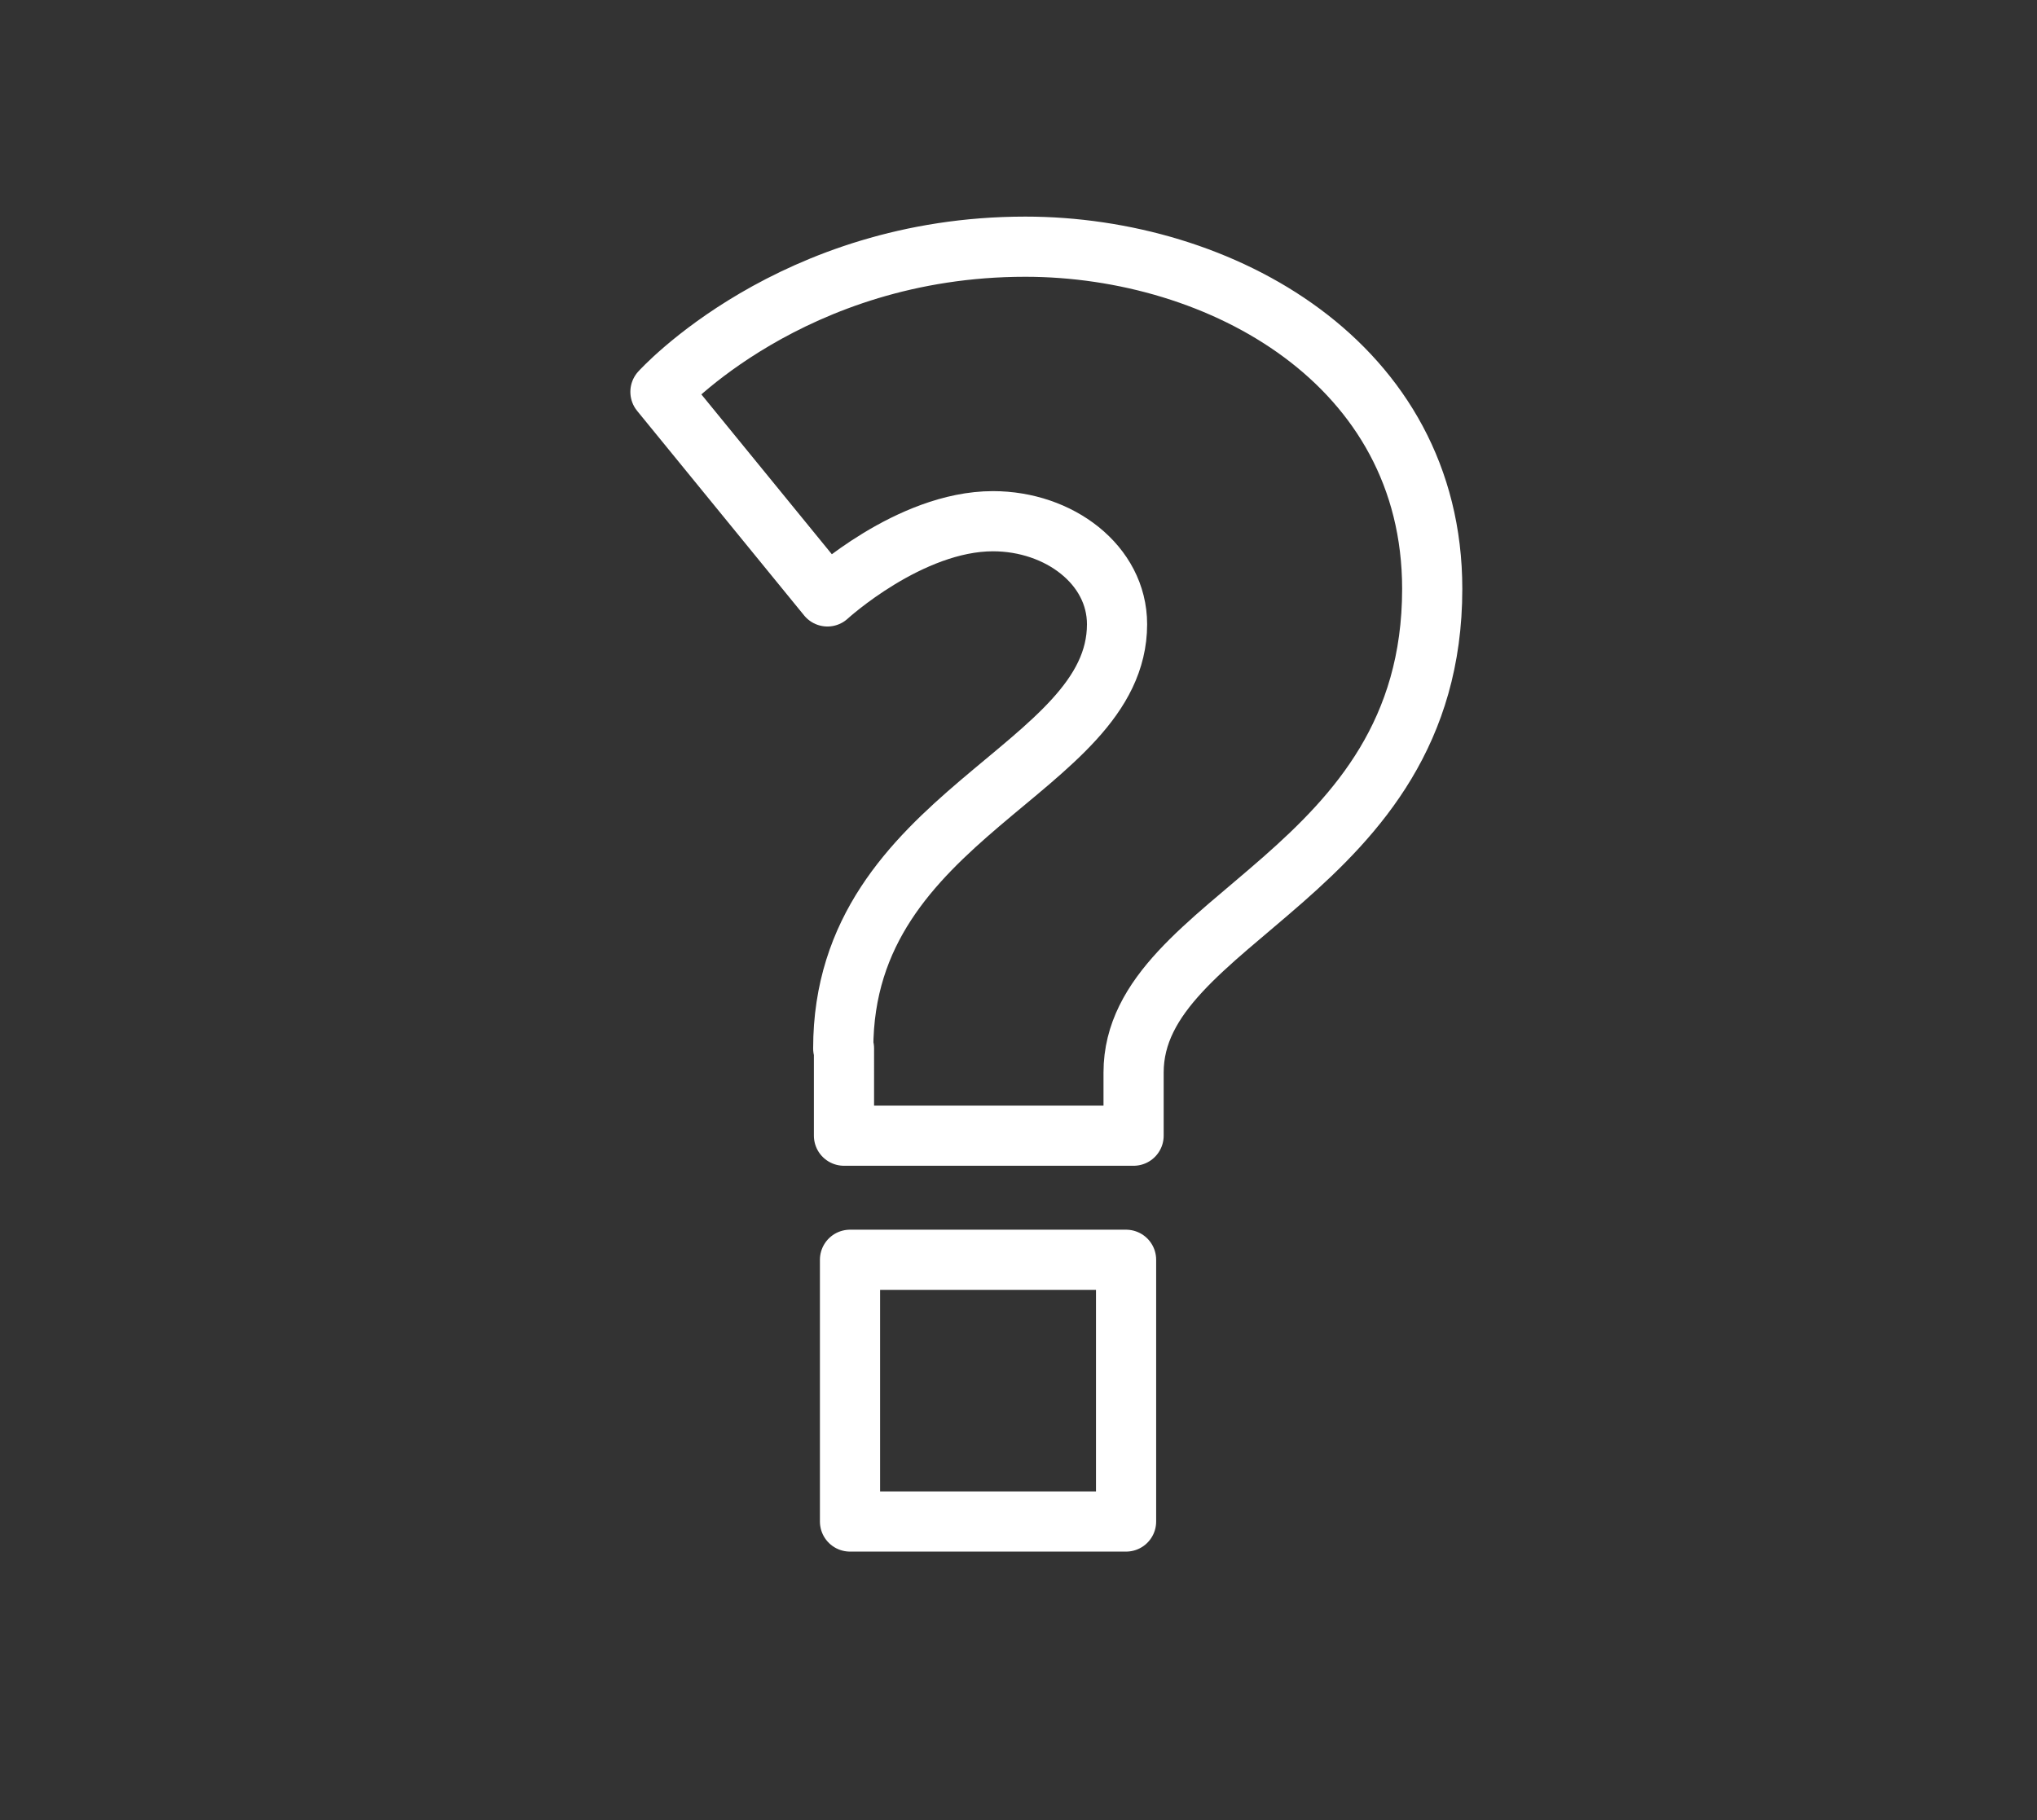 <?xml version="1.0" encoding="utf-8"?>
<!-- Generator: Adobe Illustrator 21.0.0, SVG Export Plug-In . SVG Version: 6.00 Build 0)  -->
<svg version="1.1" id="Warstwa_1" xmlns="http://www.w3.org/2000/svg" xmlns:xlink="http://www.w3.org/1999/xlink" x="0px" y="0px"
	 viewBox="0 0 270.8 242" style="enable-background:new 0 0 270.8 242;" xml:space="preserve">
<rect x="0" y="0" width="270.8" height="242" fill="#333333" stroke="none"/>
<style type="text/css">
	.st0{fill:none;stroke:#FFFFFF;stroke-width:8;stroke-linecap:round;stroke-linejoin:round;stroke-miterlimit:10;}
</style>
<g>
	<path class="st0" d="M112.1,139.4c0-31.3,36.4-36.9,36.4-56.4c0-7.9-7.7-13.7-16.5-13.7c-11.1,0-22,10-22,10L87.8,52.1
		c0,0,17.4-19.3,48.5-19.3c26,0,54.1,15.5,54.1,45.5c0,38.1-39.7,43.6-39.7,64.3v8.4h-38.5V139.4z M113,167.5h36.7v34.8H113V167.5z"
		/>
</g>
</svg>
